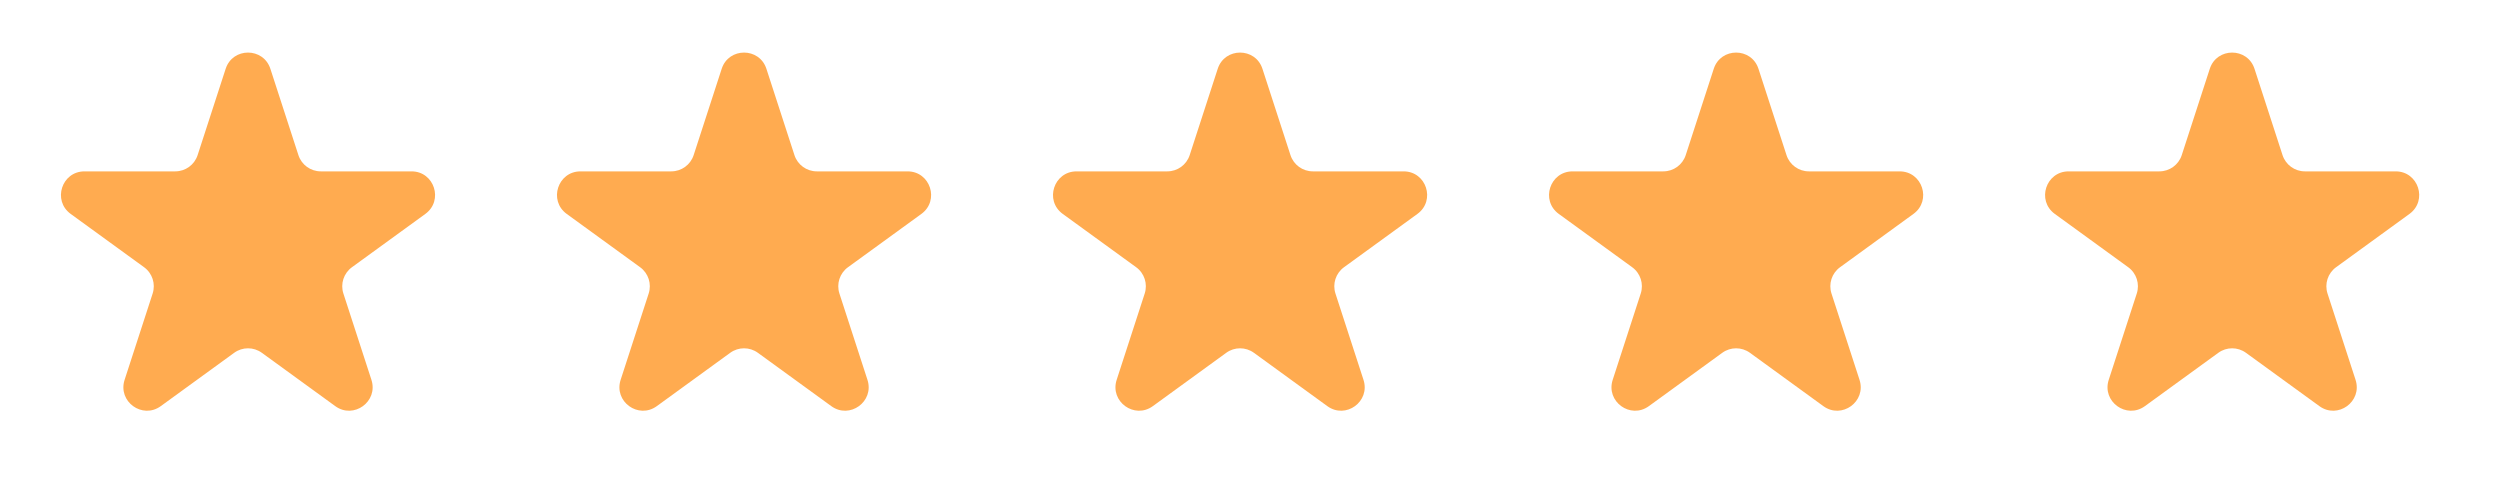 <svg width="126" height="25" viewBox="0 0 126 25" fill="none" xmlns="http://www.w3.org/2000/svg">
<path d="M11.373 3.468C11.728 2.377 13.272 2.377 13.627 3.468L15.04 7.819C15.199 8.307 15.654 8.637 16.167 8.637H20.741C21.889 8.637 22.366 10.106 21.438 10.781L17.737 13.469C17.322 13.771 17.148 14.306 17.307 14.794L18.72 19.144C19.075 20.236 17.826 21.144 16.897 20.469L13.197 17.781C12.781 17.479 12.219 17.479 11.803 17.781L8.103 20.469C7.174 21.144 5.925 20.236 6.28 19.144L7.693 14.794C7.852 14.306 7.678 13.771 7.263 13.469L3.562 10.781C2.634 10.106 3.111 8.637 4.259 8.637H8.833C9.346 8.637 9.801 8.307 9.96 7.819L11.373 3.468Z" fill="#FFAB50"/>
<path d="M36.373 3.468C36.728 2.377 38.272 2.377 38.627 3.468L40.04 7.819C40.199 8.307 40.654 8.637 41.167 8.637H45.741C46.889 8.637 47.367 10.106 46.438 10.781L42.737 13.469C42.322 13.771 42.148 14.306 42.307 14.794L43.72 19.144C44.075 20.236 42.826 21.144 41.897 20.469L38.197 17.781C37.781 17.479 37.219 17.479 36.803 17.781L33.103 20.469C32.174 21.144 30.925 20.236 31.28 19.144L32.693 14.794C32.852 14.306 32.678 13.771 32.263 13.469L28.562 10.781C27.634 10.106 28.111 8.637 29.259 8.637H33.833C34.346 8.637 34.801 8.307 34.96 7.819L36.373 3.468Z" fill="#FFAB50"/>
<path d="M61.373 3.468C61.728 2.377 63.272 2.377 63.627 3.468L65.04 7.819C65.199 8.307 65.654 8.637 66.167 8.637H70.741C71.889 8.637 72.367 10.106 71.438 10.781L67.737 13.469C67.322 13.771 67.148 14.306 67.307 14.794L68.72 19.144C69.075 20.236 67.826 21.144 66.897 20.469L63.197 17.781C62.781 17.479 62.219 17.479 61.803 17.781L58.103 20.469C57.174 21.144 55.925 20.236 56.28 19.144L57.693 14.794C57.852 14.306 57.678 13.771 57.263 13.469L53.562 10.781C52.633 10.106 53.111 8.637 54.259 8.637H58.833C59.346 8.637 59.801 8.307 59.96 7.819L61.373 3.468Z" fill="#FFAB50"/>
<path d="M86.373 3.468C86.728 2.377 88.272 2.377 88.627 3.468L90.04 7.819C90.199 8.307 90.654 8.637 91.167 8.637H95.741C96.889 8.637 97.367 10.106 96.438 10.781L92.737 13.469C92.322 13.771 92.148 14.306 92.307 14.794L93.72 19.144C94.075 20.236 92.826 21.144 91.897 20.469L88.197 17.781C87.781 17.479 87.219 17.479 86.803 17.781L83.103 20.469C82.174 21.144 80.925 20.236 81.28 19.144L82.693 14.794C82.852 14.306 82.678 13.771 82.263 13.469L78.562 10.781C77.633 10.106 78.111 8.637 79.259 8.637H83.833C84.346 8.637 84.801 8.307 84.96 7.819L86.373 3.468Z" fill="#FFAB50"/>
<path d="M111.373 3.468C111.728 2.377 113.272 2.377 113.627 3.468L115.04 7.819C115.199 8.307 115.654 8.637 116.167 8.637H120.741C121.889 8.637 122.366 10.106 121.438 10.781L117.737 13.469C117.322 13.771 117.148 14.306 117.307 14.794L118.72 19.144C119.075 20.236 117.826 21.144 116.897 20.469L113.196 17.781C112.781 17.479 112.219 17.479 111.804 17.781L108.103 20.469C107.174 21.144 105.925 20.236 106.28 19.144L107.693 14.794C107.852 14.306 107.678 13.771 107.263 13.469L103.562 10.781C102.634 10.106 103.111 8.637 104.259 8.637H108.833C109.346 8.637 109.801 8.307 109.96 7.819L111.373 3.468Z" fill="#FFAB50"/>
</svg>
